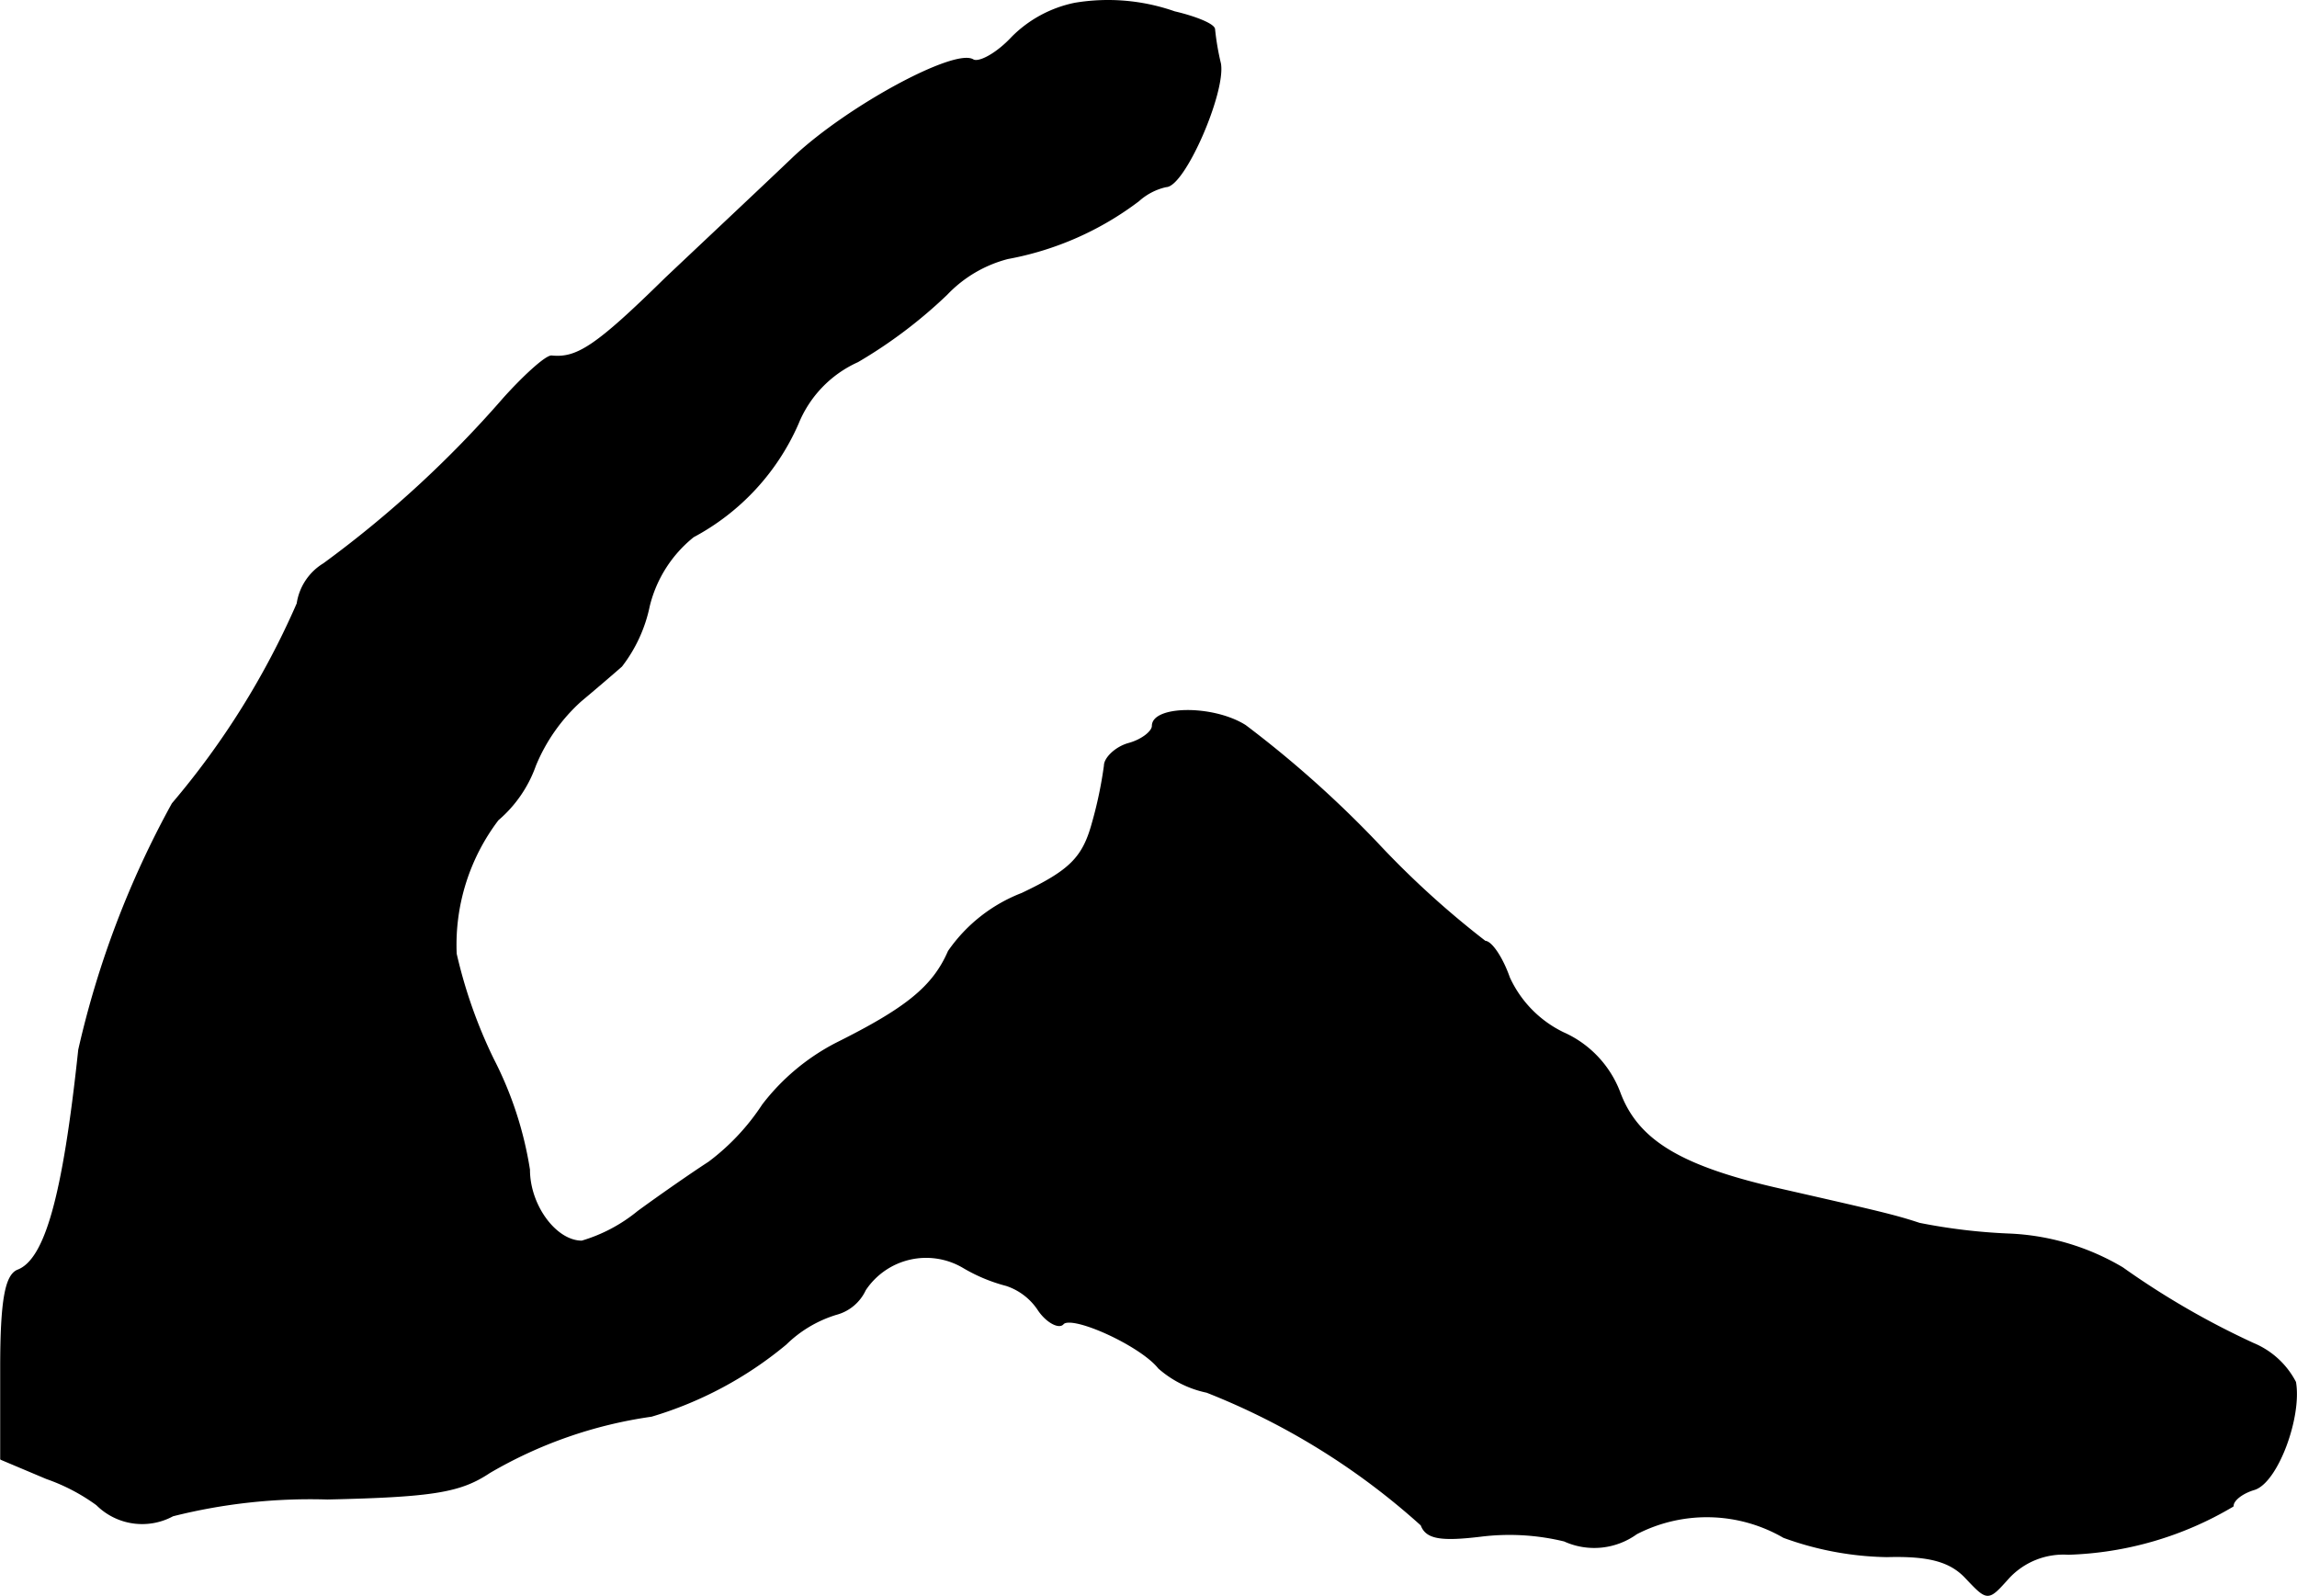 <?xml version="1.0" encoding="UTF-8"?>
<svg xmlns="http://www.w3.org/2000/svg"
     version="1.1"
     width="4.091mm"
     height="2.842mm"
     viewBox="0 0 11.596 8.057">
   <defs>
      <style type="text/css"><![CDATA[
      .a {
        stroke: #000;
        stroke-linecap: round;
        stroke-linejoin: round;
        stroke-width: 0.01px;
      }
    ]]></style>
   </defs>
   <path class="a"
         d="M5.426.019a.621.621,0,0,0-.315.17c-.079.085-.17.133-.2.115C4.82.249,4.287.534,4.009.794c-.139.133-.43.406-.648.612-.351.345-.448.406-.575.394-.024-.006-.133.091-.242.212a5.529,5.529,0,0,1-.909.836.282.282,0,0,0-.133.2A4.07,4.07,0,0,1,.871,4.059,4.748,4.748,0,0,0,.399,5.301c-.079.745-.17,1.06-.309,1.114-.061.024-.085.151-.085.491v.46l.23.097a.976.976,0,0,1,.254.133.323.323,0,0,0,.382.055,2.839,2.839,0,0,1,.781-.085c.539-.012.672-.036.818-.133a2.24,2.24,0,0,1,.818-.285,1.912,1.912,0,0,0,.678-.363.625.625,0,0,1,.254-.151A.223.223,0,0,0,4.366,6.512a.371.371,0,0,1,.497-.115.839.839,0,0,0,.218.091.312.312,0,0,1,.164.127c.042.061.103.091.121.067.048-.048.394.109.485.224a.529.529,0,0,0,.242.121,3.572,3.572,0,0,1,1.084.672c.024.067.097.079.297.055a1.178,1.178,0,0,1,.424.024.363.363,0,0,0,.363-.036.776.776,0,0,1,.745.018,1.592,1.592,0,0,0,.521.097c.212-.006.321.024.4.109.109.115.109.115.212,0a.379.379,0,0,1,.303-.121,1.727,1.727,0,0,0,.83-.242c0-.03.048-.067.109-.085.115-.036.236-.363.206-.539a.42.42,0,0,0-.212-.194,4.094,4.094,0,0,1-.66-.382,1.218,1.218,0,0,0-.575-.17A2.931,2.931,0,0,1,9.69,6.179c-.127-.042-.212-.061-.69-.17-.515-.115-.733-.248-.824-.491A.536.536,0,0,0,7.891,5.216a.578.578,0,0,1-.273-.279c-.036-.103-.091-.182-.121-.182A4.566,4.566,0,0,1,6.952,4.259,5.474,5.474,0,0,0,6.286,3.665c-.164-.103-.466-.097-.466,0,0,.03-.055.073-.121.091s-.121.073-.121.109a2.071,2.071,0,0,1-.061.291c-.048.176-.115.242-.357.357A.8.8,0,0,0,4.79,4.804c-.079.182-.218.291-.569.466a1.106,1.106,0,0,0-.369.309,1.147,1.147,0,0,1-.273.291c-.085.055-.242.164-.357.248a.809.809,0,0,1-.285.151c-.133,0-.267-.182-.267-.363a1.843,1.843,0,0,0-.182-.557,2.469,2.469,0,0,1-.188-.533,1.045,1.045,0,0,1,.212-.678.64.64,0,0,0,.188-.273.902.902,0,0,1,.23-.327c.073-.061.164-.139.206-.176a.741.741,0,0,0,.139-.303.646.646,0,0,1,.224-.351,1.183,1.183,0,0,0,.527-.569.586.586,0,0,1,.303-.315A2.413,2.413,0,0,0,4.778,1.485a.652.652,0,0,1,.309-.182,1.559,1.559,0,0,0,.66-.291A.309.309,0,0,1,5.886.94c.091,0,.297-.472.273-.618A1.294,1.294,0,0,1,6.129.146C6.122.122,6.032.086,5.929.062A1.014,1.014,0,0,0,5.426.019Z"/>
</svg>
